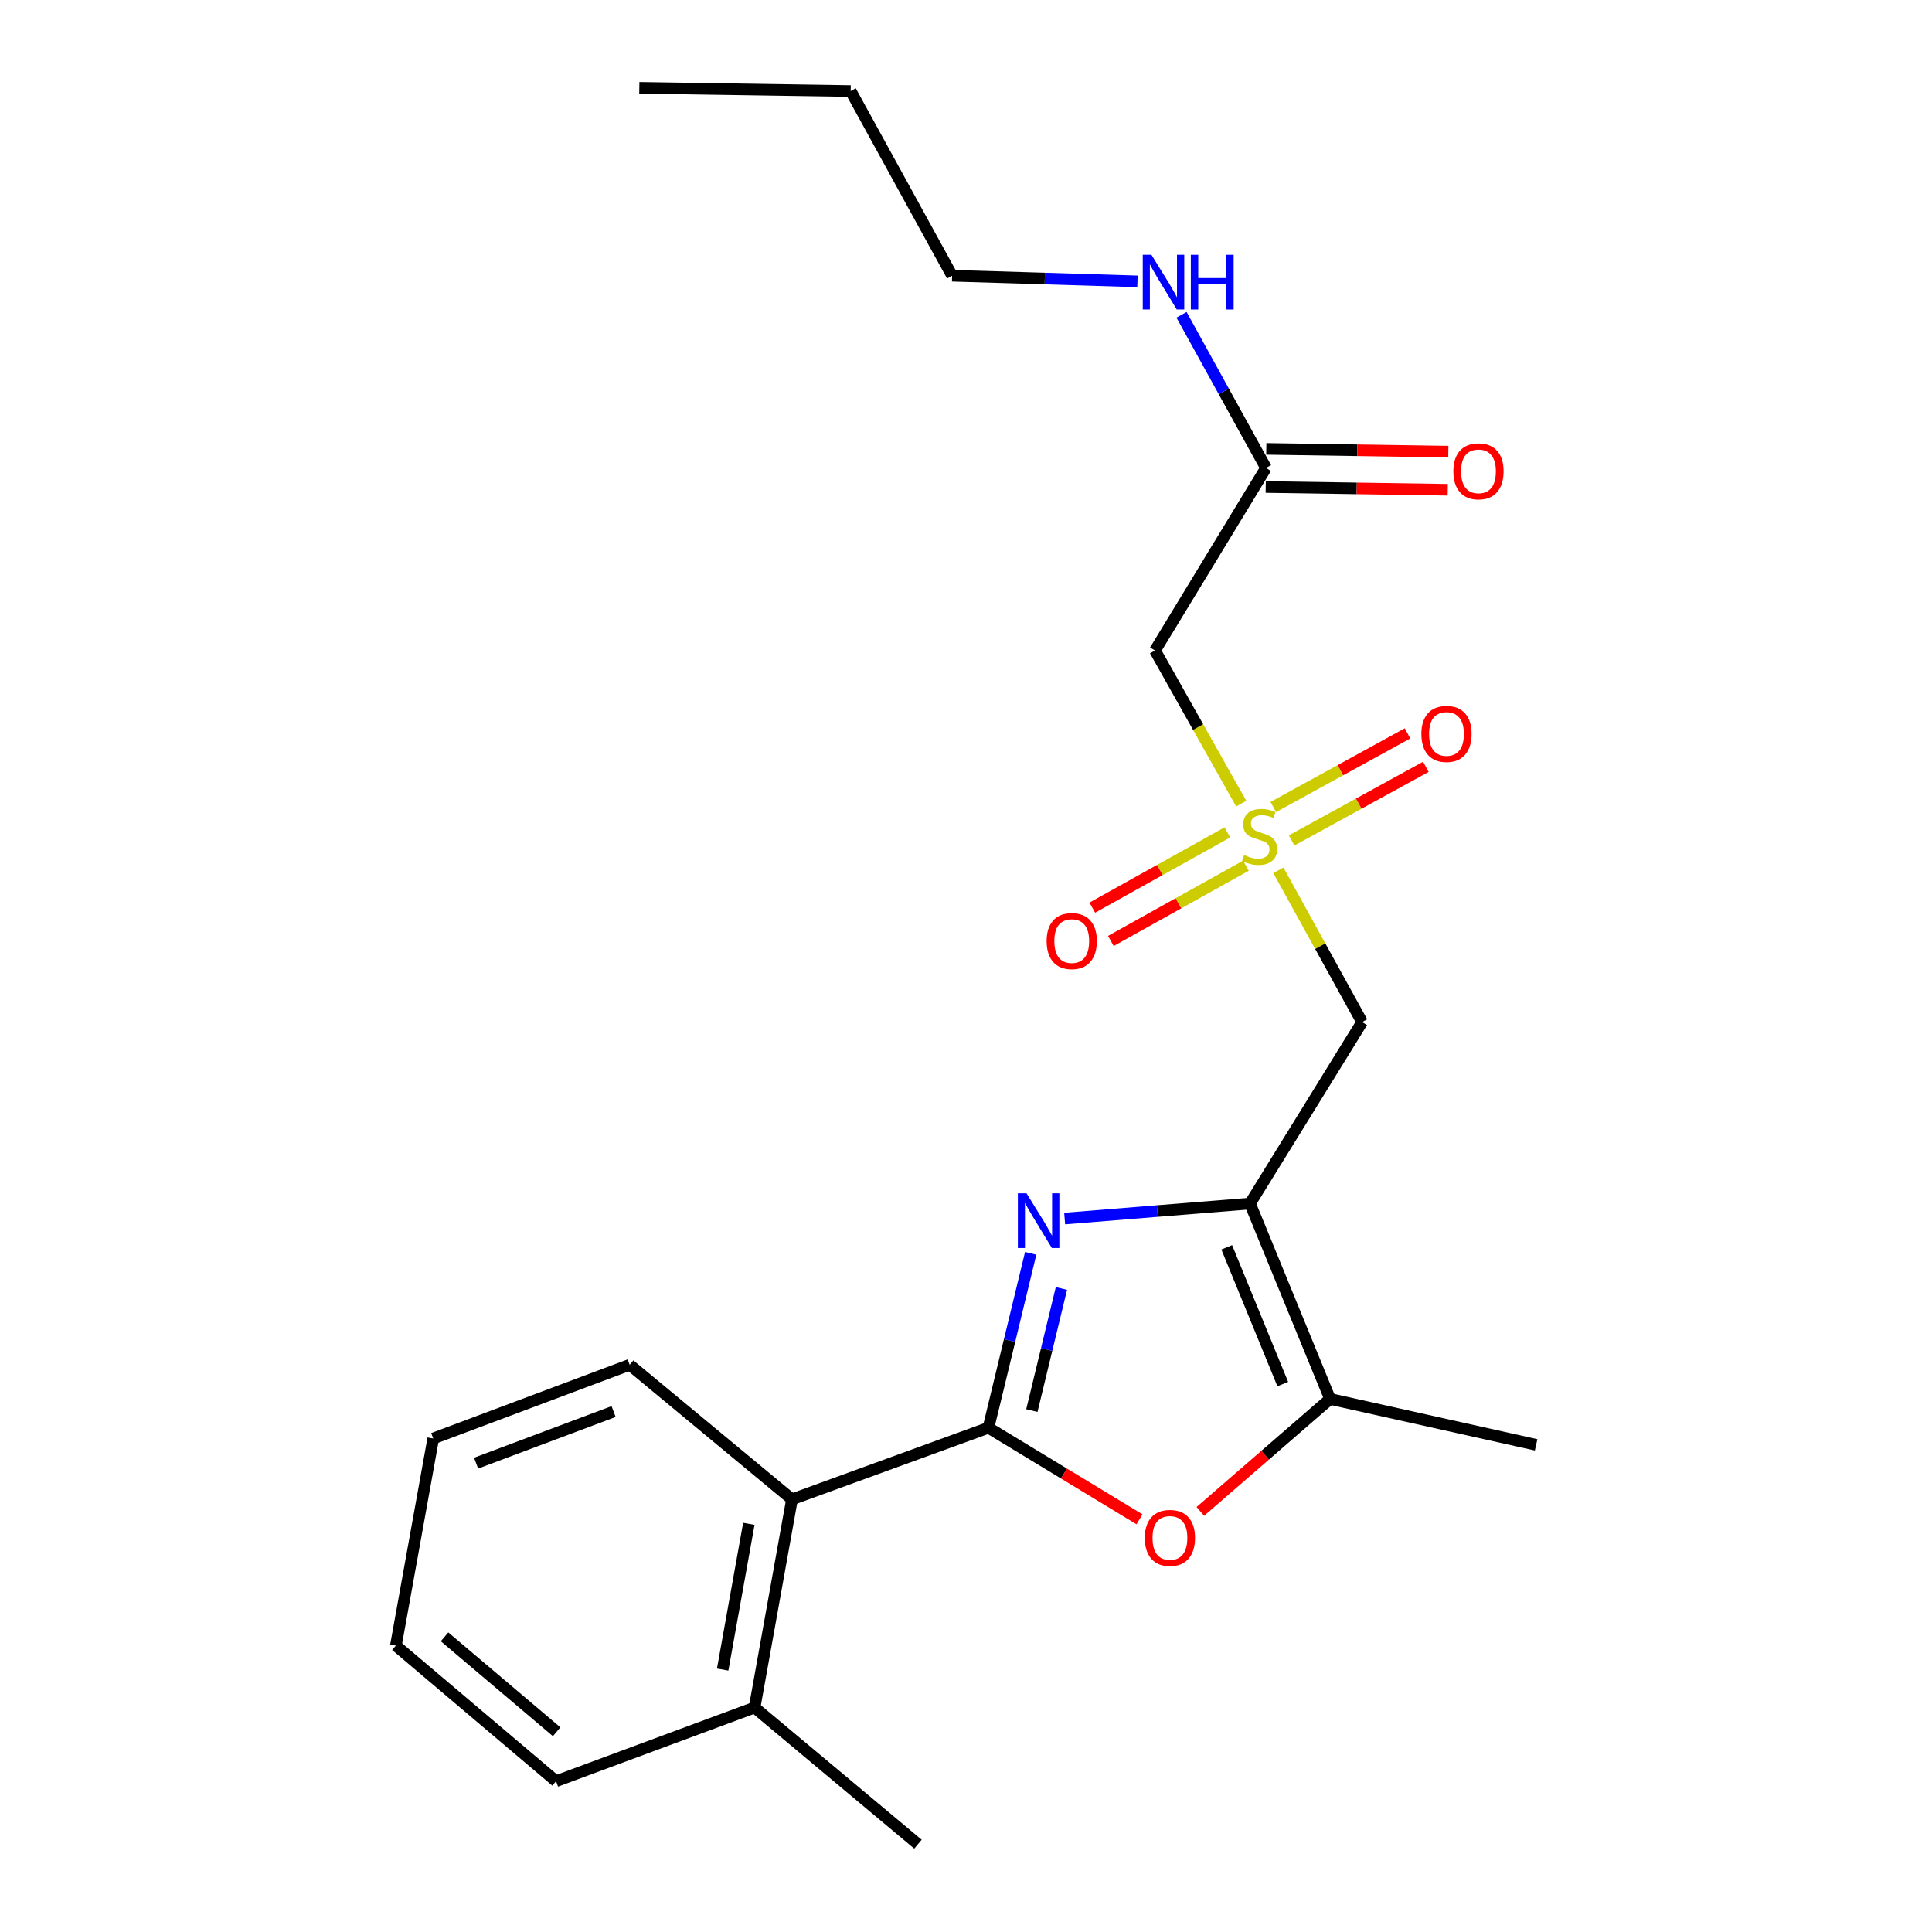 <?xml version='1.0' encoding='iso-8859-1'?>
<svg version='1.1' baseProfile='full'
              xmlns='http://www.w3.org/2000/svg'
                      xmlns:rdkit='http://www.rdkit.org/xml'
                      xmlns:xlink='http://www.w3.org/1999/xlink'
                  xml:space='preserve'
width='1000px' height='1000px' viewBox='0 0 1000 1000'>
<!-- END OF HEADER -->
<rect style='opacity:1.0;fill:#FFFFFF;stroke:none' width='1000' height='1000' x='0' y='0'> </rect>
<path class='bond-0' d='M 511.624,739.001 L 522.555,693.862' style='fill:none;fill-rule:evenodd;stroke:#000000;stroke-width:6px;stroke-linecap:butt;stroke-linejoin:miter;stroke-opacity:1' />
<path class='bond-0' d='M 522.555,693.862 L 533.485,648.722' style='fill:none;fill-rule:evenodd;stroke:#0000FF;stroke-width:6px;stroke-linecap:butt;stroke-linejoin:miter;stroke-opacity:1' />
<path class='bond-0' d='M 534.089,730.105 L 541.74,698.507' style='fill:none;fill-rule:evenodd;stroke:#000000;stroke-width:6px;stroke-linecap:butt;stroke-linejoin:miter;stroke-opacity:1' />
<path class='bond-0' d='M 541.74,698.507 L 549.391,666.91' style='fill:none;fill-rule:evenodd;stroke:#0000FF;stroke-width:6px;stroke-linecap:butt;stroke-linejoin:miter;stroke-opacity:1' />
<path class='bond-3' d='M 511.624,739.001 L 550.715,762.697' style='fill:none;fill-rule:evenodd;stroke:#000000;stroke-width:6px;stroke-linecap:butt;stroke-linejoin:miter;stroke-opacity:1' />
<path class='bond-3' d='M 550.715,762.697 L 589.805,786.394' style='fill:none;fill-rule:evenodd;stroke:#FF0000;stroke-width:6px;stroke-linecap:butt;stroke-linejoin:miter;stroke-opacity:1' />
<path class='bond-7' d='M 511.624,739.001 L 409.933,776.046' style='fill:none;fill-rule:evenodd;stroke:#000000;stroke-width:6px;stroke-linecap:butt;stroke-linejoin:miter;stroke-opacity:1' />
<path class='bond-1' d='M 551.066,630.714 L 599.035,626.835' style='fill:none;fill-rule:evenodd;stroke:#0000FF;stroke-width:6px;stroke-linecap:butt;stroke-linejoin:miter;stroke-opacity:1' />
<path class='bond-1' d='M 599.035,626.835 L 647.004,622.955' style='fill:none;fill-rule:evenodd;stroke:#000000;stroke-width:6px;stroke-linecap:butt;stroke-linejoin:miter;stroke-opacity:1' />
<path class='bond-4' d='M 647.004,622.955 L 705.027,529.017' style='fill:none;fill-rule:evenodd;stroke:#000000;stroke-width:6px;stroke-linecap:butt;stroke-linejoin:miter;stroke-opacity:1' />
<path class='bond-23' d='M 647.004,622.955 L 688.435,724.087' style='fill:none;fill-rule:evenodd;stroke:#000000;stroke-width:6px;stroke-linecap:butt;stroke-linejoin:miter;stroke-opacity:1' />
<path class='bond-23' d='M 634.953,645.608 L 663.955,716.4' style='fill:none;fill-rule:evenodd;stroke:#000000;stroke-width:6px;stroke-linecap:butt;stroke-linejoin:miter;stroke-opacity:1' />
<path class='bond-2' d='M 661.688,450.479 L 683.358,489.748' style='fill:none;fill-rule:evenodd;stroke:#CCCC00;stroke-width:6px;stroke-linecap:butt;stroke-linejoin:miter;stroke-opacity:1' />
<path class='bond-2' d='M 683.358,489.748 L 705.027,529.017' style='fill:none;fill-rule:evenodd;stroke:#000000;stroke-width:6px;stroke-linecap:butt;stroke-linejoin:miter;stroke-opacity:1' />
<path class='bond-6' d='M 642.46,415.974 L 620.146,376.331' style='fill:none;fill-rule:evenodd;stroke:#CCCC00;stroke-width:6px;stroke-linecap:butt;stroke-linejoin:miter;stroke-opacity:1' />
<path class='bond-6' d='M 620.146,376.331 L 597.831,336.689' style='fill:none;fill-rule:evenodd;stroke:#000000;stroke-width:6px;stroke-linecap:butt;stroke-linejoin:miter;stroke-opacity:1' />
<path class='bond-9' d='M 668.546,435.014 L 703.283,415.961' style='fill:none;fill-rule:evenodd;stroke:#CCCC00;stroke-width:6px;stroke-linecap:butt;stroke-linejoin:miter;stroke-opacity:1' />
<path class='bond-9' d='M 703.283,415.961 L 738.021,396.909' style='fill:none;fill-rule:evenodd;stroke:#FF0000;stroke-width:6px;stroke-linecap:butt;stroke-linejoin:miter;stroke-opacity:1' />
<path class='bond-9' d='M 659.053,417.706 L 693.791,398.654' style='fill:none;fill-rule:evenodd;stroke:#CCCC00;stroke-width:6px;stroke-linecap:butt;stroke-linejoin:miter;stroke-opacity:1' />
<path class='bond-9' d='M 693.791,398.654 L 728.529,379.602' style='fill:none;fill-rule:evenodd;stroke:#FF0000;stroke-width:6px;stroke-linecap:butt;stroke-linejoin:miter;stroke-opacity:1' />
<path class='bond-10' d='M 635.296,430.839 L 600.334,450.315' style='fill:none;fill-rule:evenodd;stroke:#CCCC00;stroke-width:6px;stroke-linecap:butt;stroke-linejoin:miter;stroke-opacity:1' />
<path class='bond-10' d='M 600.334,450.315 L 565.373,469.791' style='fill:none;fill-rule:evenodd;stroke:#FF0000;stroke-width:6px;stroke-linecap:butt;stroke-linejoin:miter;stroke-opacity:1' />
<path class='bond-10' d='M 644.902,448.083 L 609.941,467.559' style='fill:none;fill-rule:evenodd;stroke:#CCCC00;stroke-width:6px;stroke-linecap:butt;stroke-linejoin:miter;stroke-opacity:1' />
<path class='bond-10' d='M 609.941,467.559 L 574.979,487.035' style='fill:none;fill-rule:evenodd;stroke:#FF0000;stroke-width:6px;stroke-linecap:butt;stroke-linejoin:miter;stroke-opacity:1' />
<path class='bond-5' d='M 621.294,782.292 L 654.865,753.189' style='fill:none;fill-rule:evenodd;stroke:#FF0000;stroke-width:6px;stroke-linecap:butt;stroke-linejoin:miter;stroke-opacity:1' />
<path class='bond-5' d='M 654.865,753.189 L 688.435,724.087' style='fill:none;fill-rule:evenodd;stroke:#000000;stroke-width:6px;stroke-linecap:butt;stroke-linejoin:miter;stroke-opacity:1' />
<path class='bond-14' d='M 688.435,724.087 L 795.094,747.851' style='fill:none;fill-rule:evenodd;stroke:#000000;stroke-width:6px;stroke-linecap:butt;stroke-linejoin:miter;stroke-opacity:1' />
<path class='bond-8' d='M 597.831,336.689 L 655.284,242.202' style='fill:none;fill-rule:evenodd;stroke:#000000;stroke-width:6px;stroke-linecap:butt;stroke-linejoin:miter;stroke-opacity:1' />
<path class='bond-11' d='M 409.933,776.046 L 390.577,883.823' style='fill:none;fill-rule:evenodd;stroke:#000000;stroke-width:6px;stroke-linecap:butt;stroke-linejoin:miter;stroke-opacity:1' />
<path class='bond-11' d='M 387.601,788.723 L 374.052,864.167' style='fill:none;fill-rule:evenodd;stroke:#000000;stroke-width:6px;stroke-linecap:butt;stroke-linejoin:miter;stroke-opacity:1' />
<path class='bond-15' d='M 409.933,776.046 L 325.92,706.42' style='fill:none;fill-rule:evenodd;stroke:#000000;stroke-width:6px;stroke-linecap:butt;stroke-linejoin:miter;stroke-opacity:1' />
<path class='bond-12' d='M 655.134,252.071 L 702.245,252.785' style='fill:none;fill-rule:evenodd;stroke:#000000;stroke-width:6px;stroke-linecap:butt;stroke-linejoin:miter;stroke-opacity:1' />
<path class='bond-12' d='M 702.245,252.785 L 749.356,253.499' style='fill:none;fill-rule:evenodd;stroke:#FF0000;stroke-width:6px;stroke-linecap:butt;stroke-linejoin:miter;stroke-opacity:1' />
<path class='bond-12' d='M 655.434,232.334 L 702.544,233.048' style='fill:none;fill-rule:evenodd;stroke:#000000;stroke-width:6px;stroke-linecap:butt;stroke-linejoin:miter;stroke-opacity:1' />
<path class='bond-12' d='M 702.544,233.048 L 749.655,233.762' style='fill:none;fill-rule:evenodd;stroke:#FF0000;stroke-width:6px;stroke-linecap:butt;stroke-linejoin:miter;stroke-opacity:1' />
<path class='bond-13' d='M 655.284,242.202 L 633.42,202.573' style='fill:none;fill-rule:evenodd;stroke:#000000;stroke-width:6px;stroke-linecap:butt;stroke-linejoin:miter;stroke-opacity:1' />
<path class='bond-13' d='M 633.42,202.573 L 611.556,162.944' style='fill:none;fill-rule:evenodd;stroke:#0000FF;stroke-width:6px;stroke-linecap:butt;stroke-linejoin:miter;stroke-opacity:1' />
<path class='bond-16' d='M 390.577,883.823 L 475.139,954.545' style='fill:none;fill-rule:evenodd;stroke:#000000;stroke-width:6px;stroke-linecap:butt;stroke-linejoin:miter;stroke-opacity:1' />
<path class='bond-17' d='M 390.577,883.823 L 287.801,921.942' style='fill:none;fill-rule:evenodd;stroke:#000000;stroke-width:6px;stroke-linecap:butt;stroke-linejoin:miter;stroke-opacity:1' />
<path class='bond-18' d='M 588.752,145.629 L 540.785,144.172' style='fill:none;fill-rule:evenodd;stroke:#0000FF;stroke-width:6px;stroke-linecap:butt;stroke-linejoin:miter;stroke-opacity:1' />
<path class='bond-18' d='M 540.785,144.172 L 492.817,142.715' style='fill:none;fill-rule:evenodd;stroke:#000000;stroke-width:6px;stroke-linecap:butt;stroke-linejoin:miter;stroke-opacity:1' />
<path class='bond-20' d='M 325.92,706.42 L 224.239,744.561' style='fill:none;fill-rule:evenodd;stroke:#000000;stroke-width:6px;stroke-linecap:butt;stroke-linejoin:miter;stroke-opacity:1' />
<path class='bond-20' d='M 317.6,730.623 L 246.424,757.322' style='fill:none;fill-rule:evenodd;stroke:#000000;stroke-width:6px;stroke-linecap:butt;stroke-linejoin:miter;stroke-opacity:1' />
<path class='bond-24' d='M 287.801,921.942 L 204.906,851.758' style='fill:none;fill-rule:evenodd;stroke:#000000;stroke-width:6px;stroke-linecap:butt;stroke-linejoin:miter;stroke-opacity:1' />
<path class='bond-24' d='M 288.121,896.35 L 230.095,847.22' style='fill:none;fill-rule:evenodd;stroke:#000000;stroke-width:6px;stroke-linecap:butt;stroke-linejoin:miter;stroke-opacity:1' />
<path class='bond-19' d='M 492.817,142.715 L 440.31,47.121' style='fill:none;fill-rule:evenodd;stroke:#000000;stroke-width:6px;stroke-linecap:butt;stroke-linejoin:miter;stroke-opacity:1' />
<path class='bond-21' d='M 440.31,47.121 L 330.909,45.455' style='fill:none;fill-rule:evenodd;stroke:#000000;stroke-width:6px;stroke-linecap:butt;stroke-linejoin:miter;stroke-opacity:1' />
<path class='bond-22' d='M 224.239,744.561 L 204.906,851.758' style='fill:none;fill-rule:evenodd;stroke:#000000;stroke-width:6px;stroke-linecap:butt;stroke-linejoin:miter;stroke-opacity:1' />
<path  class='atom-1' d='M 531.322 617.645
L 540.602 632.645
Q 541.522 634.125, 543.002 636.805
Q 544.482 639.485, 544.562 639.645
L 544.562 617.645
L 548.322 617.645
L 548.322 645.965
L 544.442 645.965
L 534.482 629.565
Q 533.322 627.645, 532.082 625.445
Q 530.882 623.245, 530.522 622.565
L 530.522 645.965
L 526.842 645.965
L 526.842 617.645
L 531.322 617.645
' fill='#0000FF'/>
<path  class='atom-3' d='M 643.961 442.573
Q 644.281 442.693, 645.601 443.253
Q 646.921 443.813, 648.361 444.173
Q 649.841 444.493, 651.281 444.493
Q 653.961 444.493, 655.521 443.213
Q 657.081 441.893, 657.081 439.613
Q 657.081 438.053, 656.281 437.093
Q 655.521 436.133, 654.321 435.613
Q 653.121 435.093, 651.121 434.493
Q 648.601 433.733, 647.081 433.013
Q 645.601 432.293, 644.521 430.773
Q 643.481 429.253, 643.481 426.693
Q 643.481 423.133, 645.881 420.933
Q 648.321 418.733, 653.121 418.733
Q 656.401 418.733, 660.121 420.293
L 659.201 423.373
Q 655.801 421.973, 653.241 421.973
Q 650.481 421.973, 648.961 423.133
Q 647.441 424.253, 647.481 426.213
Q 647.481 427.733, 648.241 428.653
Q 649.041 429.573, 650.161 430.093
Q 651.321 430.613, 653.241 431.213
Q 655.801 432.013, 657.321 432.813
Q 658.841 433.613, 659.921 435.253
Q 661.041 436.853, 661.041 439.613
Q 661.041 443.533, 658.401 445.653
Q 655.801 447.733, 651.441 447.733
Q 648.921 447.733, 647.001 447.173
Q 645.121 446.653, 642.881 445.733
L 643.961 442.573
' fill='#CCCC00'/>
<path  class='atom-4' d='M 592.551 796.019
Q 592.551 789.219, 595.911 785.419
Q 599.271 781.619, 605.551 781.619
Q 611.831 781.619, 615.191 785.419
Q 618.551 789.219, 618.551 796.019
Q 618.551 802.899, 615.151 806.819
Q 611.751 810.699, 605.551 810.699
Q 599.311 810.699, 595.911 806.819
Q 592.551 802.939, 592.551 796.019
M 605.551 807.499
Q 609.871 807.499, 612.191 804.619
Q 614.551 801.699, 614.551 796.019
Q 614.551 790.459, 612.191 787.659
Q 609.871 784.819, 605.551 784.819
Q 601.231 784.819, 598.871 787.619
Q 596.551 790.419, 596.551 796.019
Q 596.551 801.739, 598.871 804.619
Q 601.231 807.499, 605.551 807.499
' fill='#FF0000'/>
<path  class='atom-10' d='M 735.696 379.878
Q 735.696 373.078, 739.056 369.278
Q 742.416 365.478, 748.696 365.478
Q 754.976 365.478, 758.336 369.278
Q 761.696 373.078, 761.696 379.878
Q 761.696 386.758, 758.296 390.678
Q 754.896 394.558, 748.696 394.558
Q 742.456 394.558, 739.056 390.678
Q 735.696 386.798, 735.696 379.878
M 748.696 391.358
Q 753.016 391.358, 755.336 388.478
Q 757.696 385.558, 757.696 379.878
Q 757.696 374.318, 755.336 371.518
Q 753.016 368.678, 748.696 368.678
Q 744.376 368.678, 742.016 371.478
Q 739.696 374.278, 739.696 379.878
Q 739.696 385.598, 742.016 388.478
Q 744.376 391.358, 748.696 391.358
' fill='#FF0000'/>
<path  class='atom-11' d='M 541.733 487.096
Q 541.733 480.296, 545.093 476.496
Q 548.453 472.696, 554.733 472.696
Q 561.013 472.696, 564.373 476.496
Q 567.733 480.296, 567.733 487.096
Q 567.733 493.976, 564.333 497.896
Q 560.933 501.776, 554.733 501.776
Q 548.493 501.776, 545.093 497.896
Q 541.733 494.016, 541.733 487.096
M 554.733 498.576
Q 559.053 498.576, 561.373 495.696
Q 563.733 492.776, 563.733 487.096
Q 563.733 481.536, 561.373 478.736
Q 559.053 475.896, 554.733 475.896
Q 550.413 475.896, 548.053 478.696
Q 545.733 481.496, 545.733 487.096
Q 545.733 492.816, 548.053 495.696
Q 550.413 498.576, 554.733 498.576
' fill='#FF0000'/>
<path  class='atom-13' d='M 752.255 243.949
Q 752.255 237.149, 755.615 233.349
Q 758.975 229.549, 765.255 229.549
Q 771.535 229.549, 774.895 233.349
Q 778.255 237.149, 778.255 243.949
Q 778.255 250.829, 774.855 254.749
Q 771.455 258.629, 765.255 258.629
Q 759.015 258.629, 755.615 254.749
Q 752.255 250.869, 752.255 243.949
M 765.255 255.429
Q 769.575 255.429, 771.895 252.549
Q 774.255 249.629, 774.255 243.949
Q 774.255 238.389, 771.895 235.589
Q 769.575 232.749, 765.255 232.749
Q 760.935 232.749, 758.575 235.549
Q 756.255 238.349, 756.255 243.949
Q 756.255 249.669, 758.575 252.549
Q 760.935 255.429, 765.255 255.429
' fill='#FF0000'/>
<path  class='atom-14' d='M 595.969 131.878
L 605.249 146.878
Q 606.169 148.358, 607.649 151.038
Q 609.129 153.718, 609.209 153.878
L 609.209 131.878
L 612.969 131.878
L 612.969 160.198
L 609.089 160.198
L 599.129 143.798
Q 597.969 141.878, 596.729 139.678
Q 595.529 137.478, 595.169 136.798
L 595.169 160.198
L 591.489 160.198
L 591.489 131.878
L 595.969 131.878
' fill='#0000FF'/>
<path  class='atom-14' d='M 616.369 131.878
L 620.209 131.878
L 620.209 143.918
L 634.689 143.918
L 634.689 131.878
L 638.529 131.878
L 638.529 160.198
L 634.689 160.198
L 634.689 147.118
L 620.209 147.118
L 620.209 160.198
L 616.369 160.198
L 616.369 131.878
' fill='#0000FF'/>
</svg>
